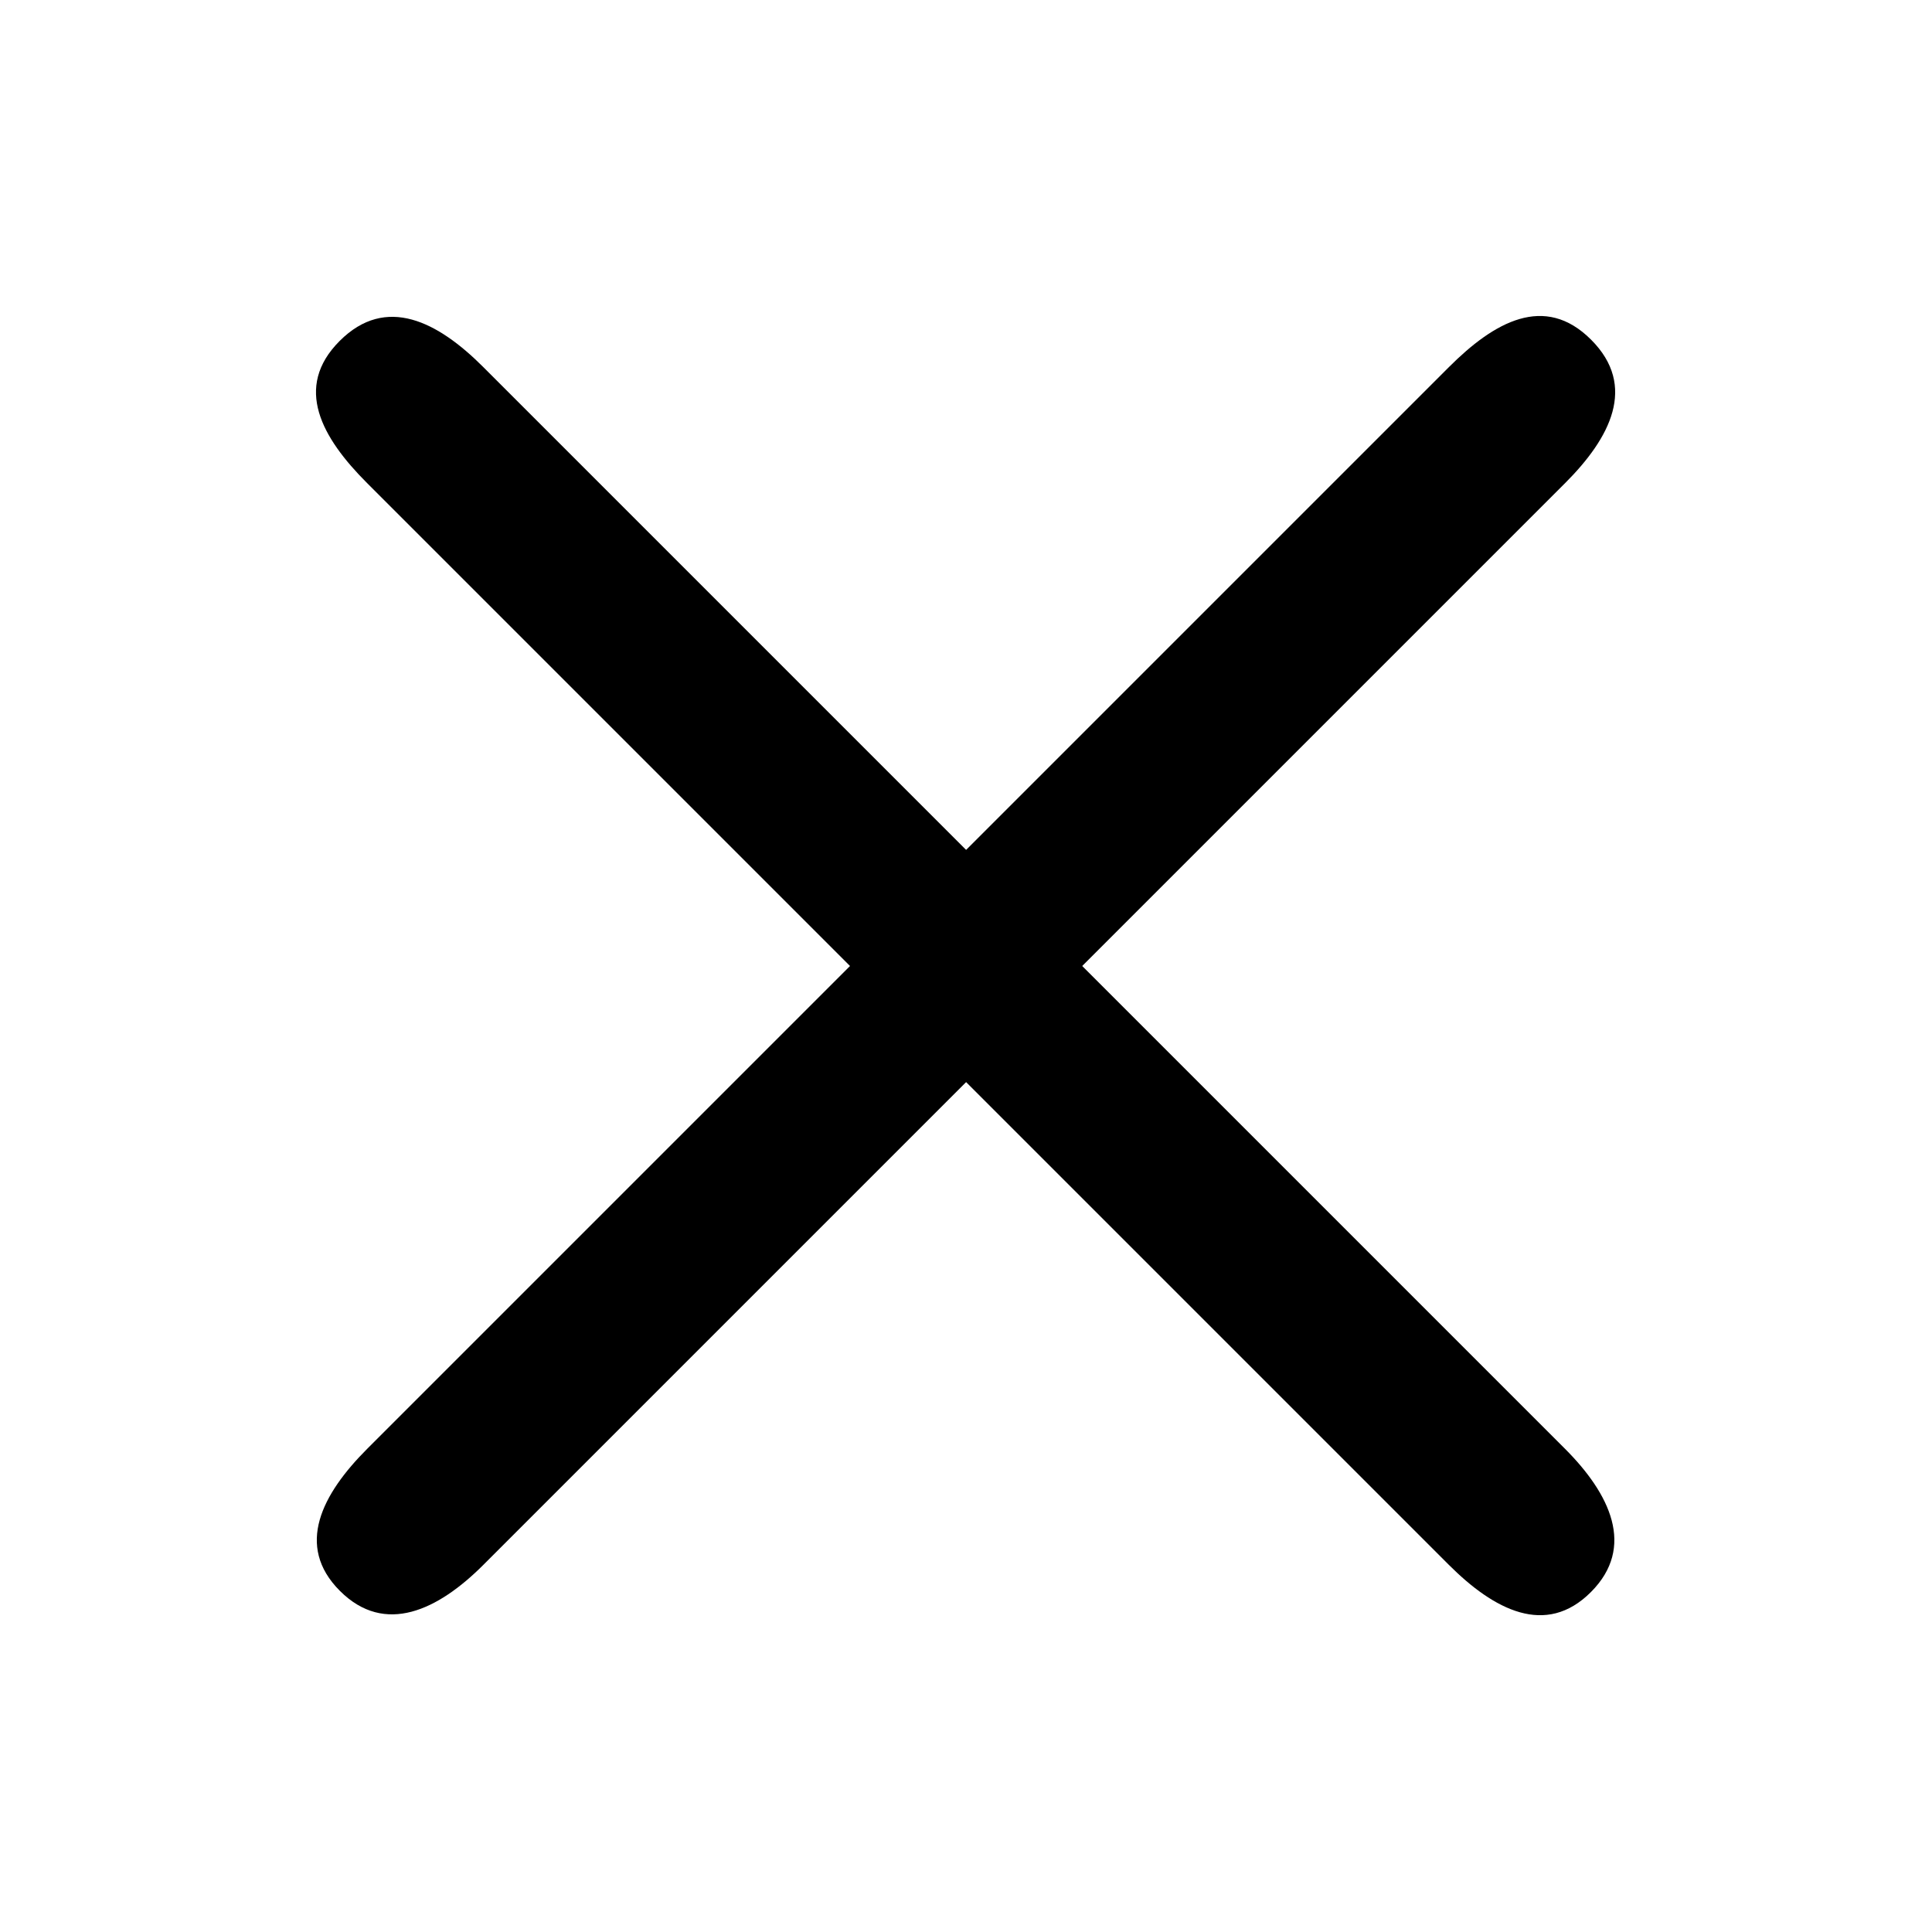 <svg xmlns="http://www.w3.org/2000/svg" xmlns:xlink="http://www.w3.org/1999/xlink" xmlns:serif="http://www.serif.com/" width="100%" height="100%" viewBox="0 0 1000 1000" xml:space="preserve" style="fill-rule:evenodd;clip-rule:evenodd;stroke-linejoin:round;stroke-miterlimit:2;">    <g transform="matrix(0.707,0.707,-0.707,0.707,337.719,-44.826)">        <path d="M104,313L896,313C929,313 958,304 958,271C958,238 929,228 896,228L104,228C71,228 42,237 42,271C42,305 71,313 104,313Z" style="fill-rule:nonzero;"></path>    </g>    <g transform="matrix(-0.707,0.707,-0.707,-0.707,1044.83,337.719)">        <path d="M104,313L896,313C929,313 958,304 958,271C958,238 929,228 896,228L104,228C71,228 42,237 42,271C42,305 71,313 104,313Z" style="fill-rule:nonzero;"></path>    </g></svg>